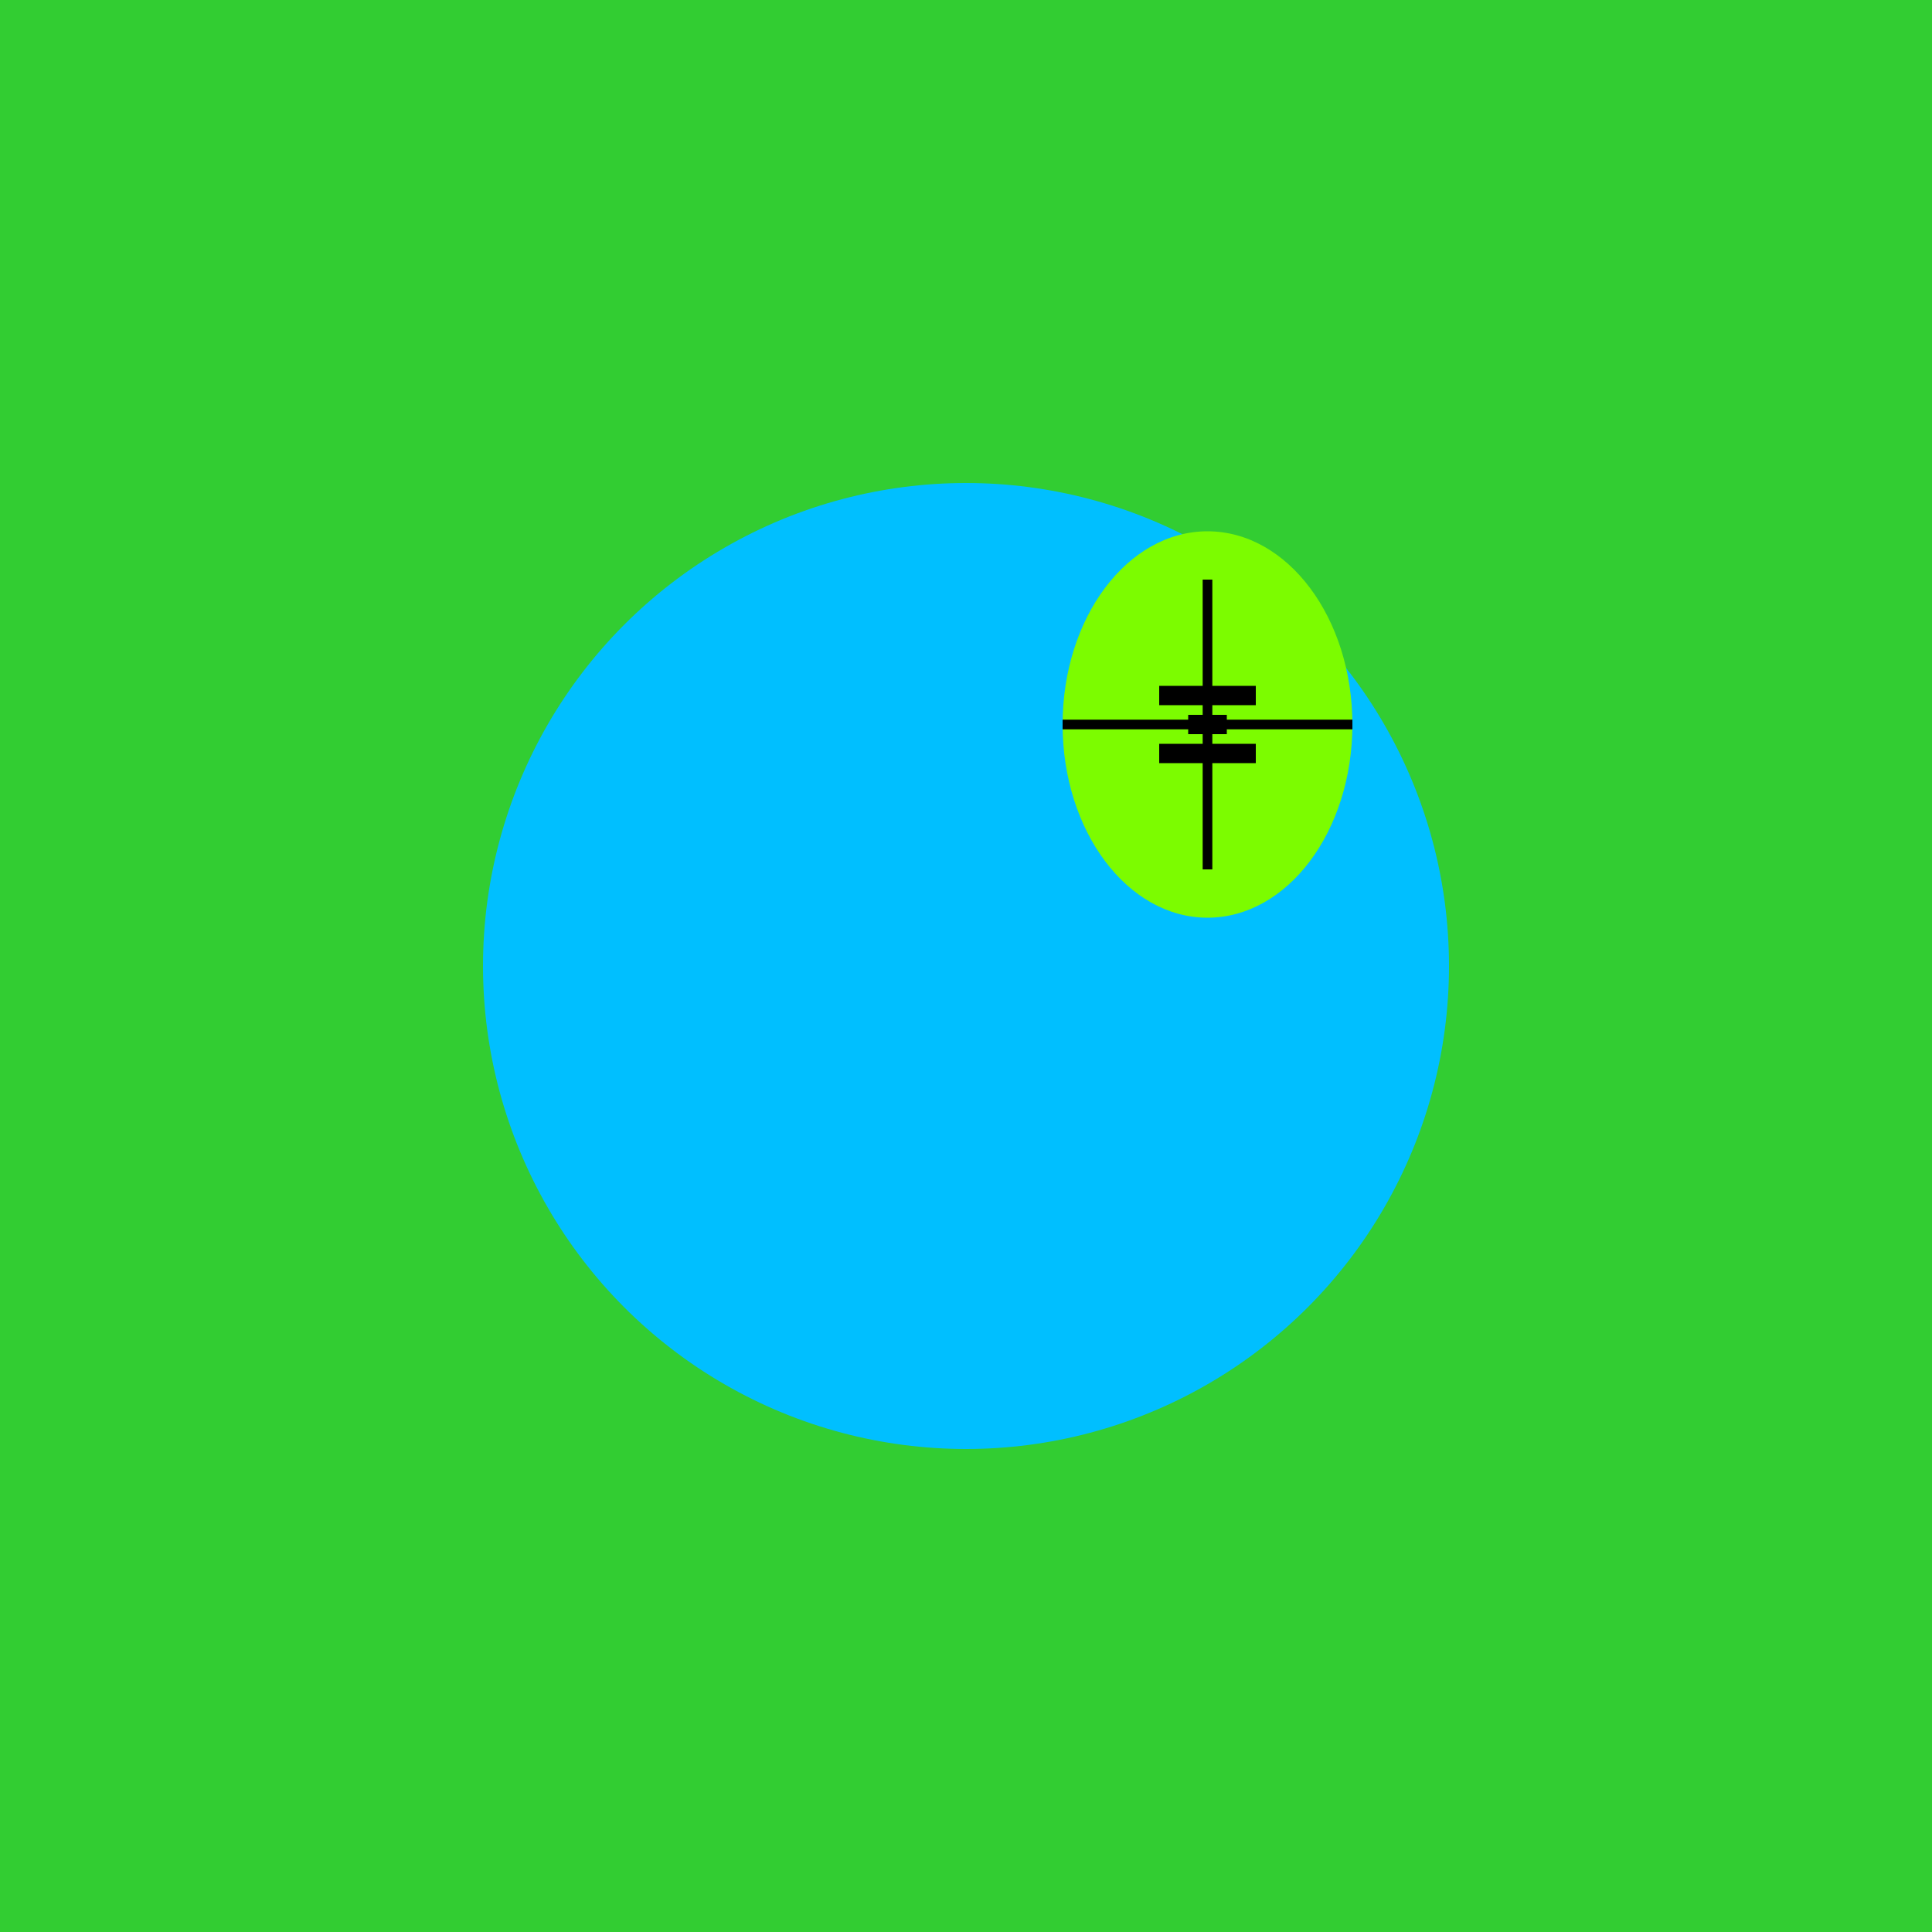 <svg xmlns="http://www.w3.org/2000/svg" version="1.1" viewBox="0 0 200 200">
    <style type="text/css">
        <![CDATA[
        .river { fill: #00BFFF; }
        .bank { fill: #32CD32; }
        .frog { fill: #7CFC00; }
        ]]>
    </style>
    <rect width="200" height="200" class="bank" />
    <circle cx="100" cy="100" r="50" class="river" />
    <ellipse cx="125" cy="75" rx="15" ry="20" class="frog" />
    <line x1="120" y1="72" x2="130" y2="72" stroke="black" stroke-width="2" />
    <line x1="123" y1="75" x2="127" y2="75" stroke="black" stroke-width="2" />
    <line x1="120" y1="78" x2="130" y2="78" stroke="black" stroke-width="2" />
    <line x1="125" y1="60" x2="125" y2="90" stroke="black" stroke-width="1" />
    <line x1="110" y1="75" x2="140" y2="75" stroke="black" stroke-width="1" />
</svg>